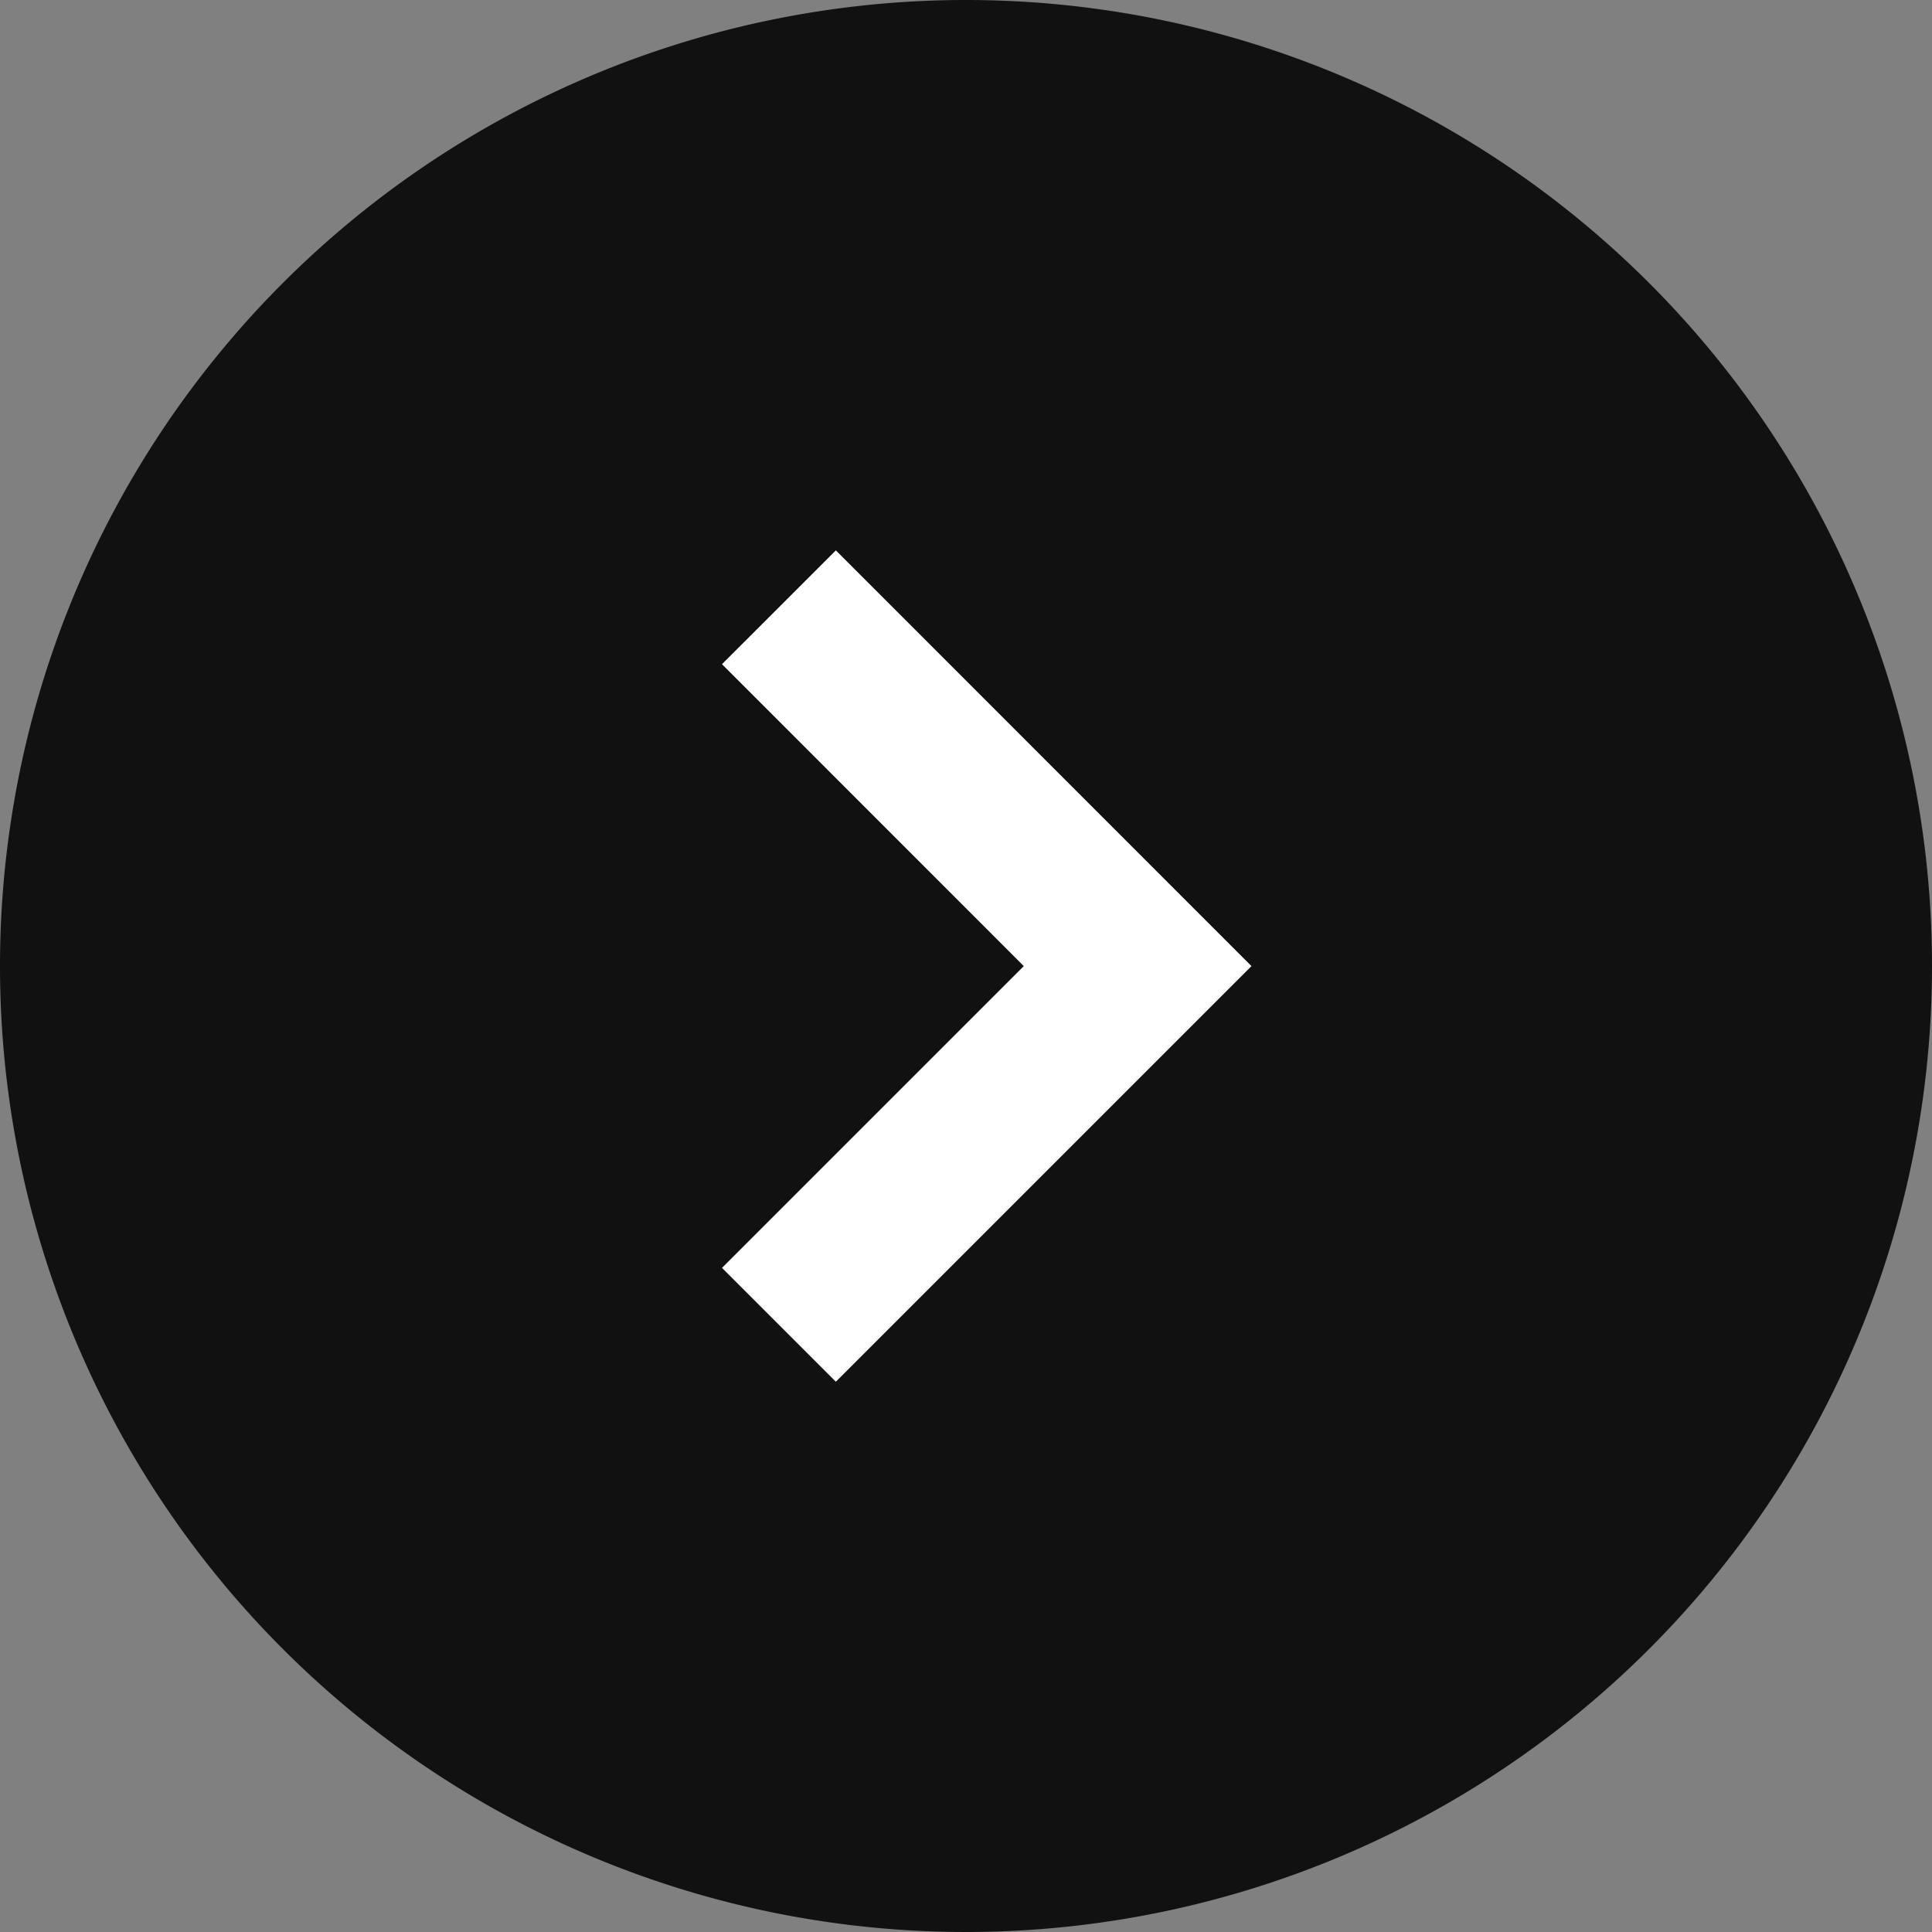 <svg xmlns="http://www.w3.org/2000/svg" width="18" height="18" viewBox="0 0 18 18">
  <rect x="0" y="0" width="18" height="18" fill="#808080" stroke="none"/>
  <g id="グループ_2185" data-name="グループ 2185" transform="translate(1819.682 4119.682) rotate(180)">
    <path id="パス_15390" data-name="パス 15390" d="M9,0A9,9,0,1,1,0,9,9,9,0,0,1,9,0Z" transform="translate(1801.682 4101.682)" fill="#111"/>
    <path id="パス_15386" data-name="パス 15386" d="M0,0,3.342,3.342,6.685,0" transform="translate(1812.425 4107.339) rotate(90)" fill="none" stroke="#fff" stroke-width="1.5"/>
  </g>
</svg>
